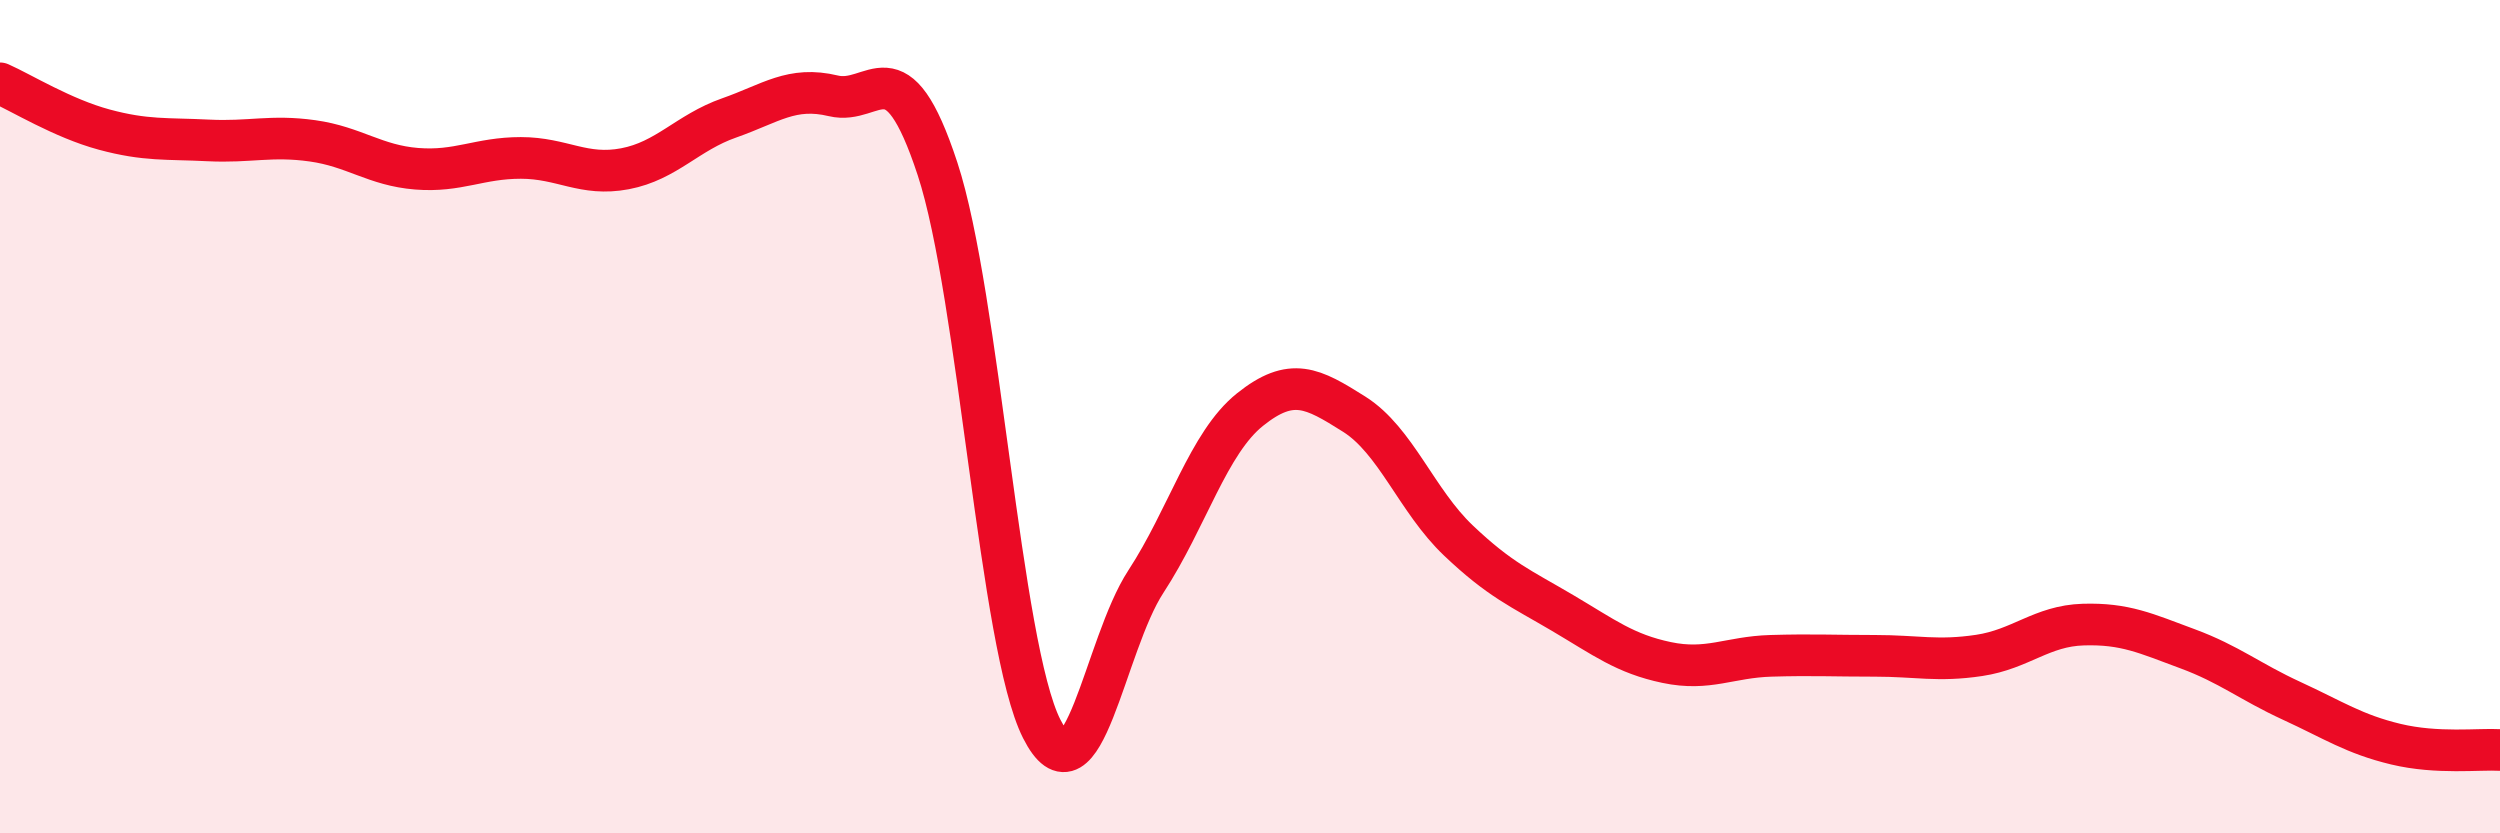 
    <svg width="60" height="20" viewBox="0 0 60 20" xmlns="http://www.w3.org/2000/svg">
      <path
        d="M 0,2 C 0.5,2.22 1.5,2.84 2.5,3.11 C 3.5,3.38 4,3.32 5,3.37 C 6,3.42 6.5,3.24 7.5,3.38 C 8.5,3.52 9,3.97 10,4.05 C 11,4.13 11.5,3.79 12.5,3.79 C 13.5,3.79 14,4.24 15,4.05 C 16,3.86 16.5,3.18 17.5,2.83 C 18.5,2.48 19,2.06 20,2.3 C 21,2.54 21.5,1.01 22.5,4.05 C 23.5,7.09 24,15.51 25,17.49 C 26,19.47 26.5,15.49 27.5,13.96 C 28.5,12.43 29,10.63 30,9.83 C 31,9.03 31.5,9.31 32.5,9.94 C 33.5,10.57 34,12.02 35,12.97 C 36,13.92 36.5,14.12 37.5,14.71 C 38.5,15.3 39,15.69 40,15.9 C 41,16.11 41.5,15.77 42.5,15.74 C 43.5,15.71 44,15.74 45,15.74 C 46,15.74 46.5,15.88 47.5,15.73 C 48.5,15.58 49,15.02 50,14.99 C 51,14.96 51.5,15.2 52.5,15.57 C 53.5,15.94 54,16.36 55,16.82 C 56,17.28 56.5,17.62 57.5,17.86 C 58.5,18.1 59.5,17.97 60,18L60 20L0 20Z"
        fill="#EB0A25"
        opacity="0.1"
        stroke-linecap="round"
        stroke-linejoin="round"
      />
      <path
        d="M 0,2 C 0.5,2.22 1.5,2.84 2.5,3.11 C 3.5,3.38 4,3.32 5,3.37 C 6,3.42 6.5,3.24 7.5,3.38 C 8.5,3.52 9,3.97 10,4.05 C 11,4.13 11.5,3.79 12.5,3.79 C 13.5,3.79 14,4.24 15,4.05 C 16,3.86 16.5,3.18 17.5,2.83 C 18.5,2.48 19,2.06 20,2.3 C 21,2.54 21.5,1.01 22.5,4.05 C 23.5,7.09 24,15.51 25,17.49 C 26,19.47 26.5,15.49 27.5,13.96 C 28.5,12.43 29,10.63 30,9.83 C 31,9.03 31.5,9.31 32.5,9.94 C 33.5,10.57 34,12.02 35,12.97 C 36,13.92 36.5,14.12 37.5,14.71 C 38.5,15.3 39,15.69 40,15.9 C 41,16.11 41.5,15.77 42.5,15.74 C 43.5,15.71 44,15.74 45,15.74 C 46,15.74 46.5,15.88 47.5,15.73 C 48.5,15.58 49,15.02 50,14.99 C 51,14.96 51.5,15.2 52.5,15.57 C 53.5,15.94 54,16.36 55,16.82 C 56,17.28 56.5,17.62 57.5,17.86 C 58.5,18.1 59.5,17.97 60,18"
        stroke="#EB0A25"
        stroke-width="1"
        fill="none"
        stroke-linecap="round"
        stroke-linejoin="round"
      />
    </svg>
  